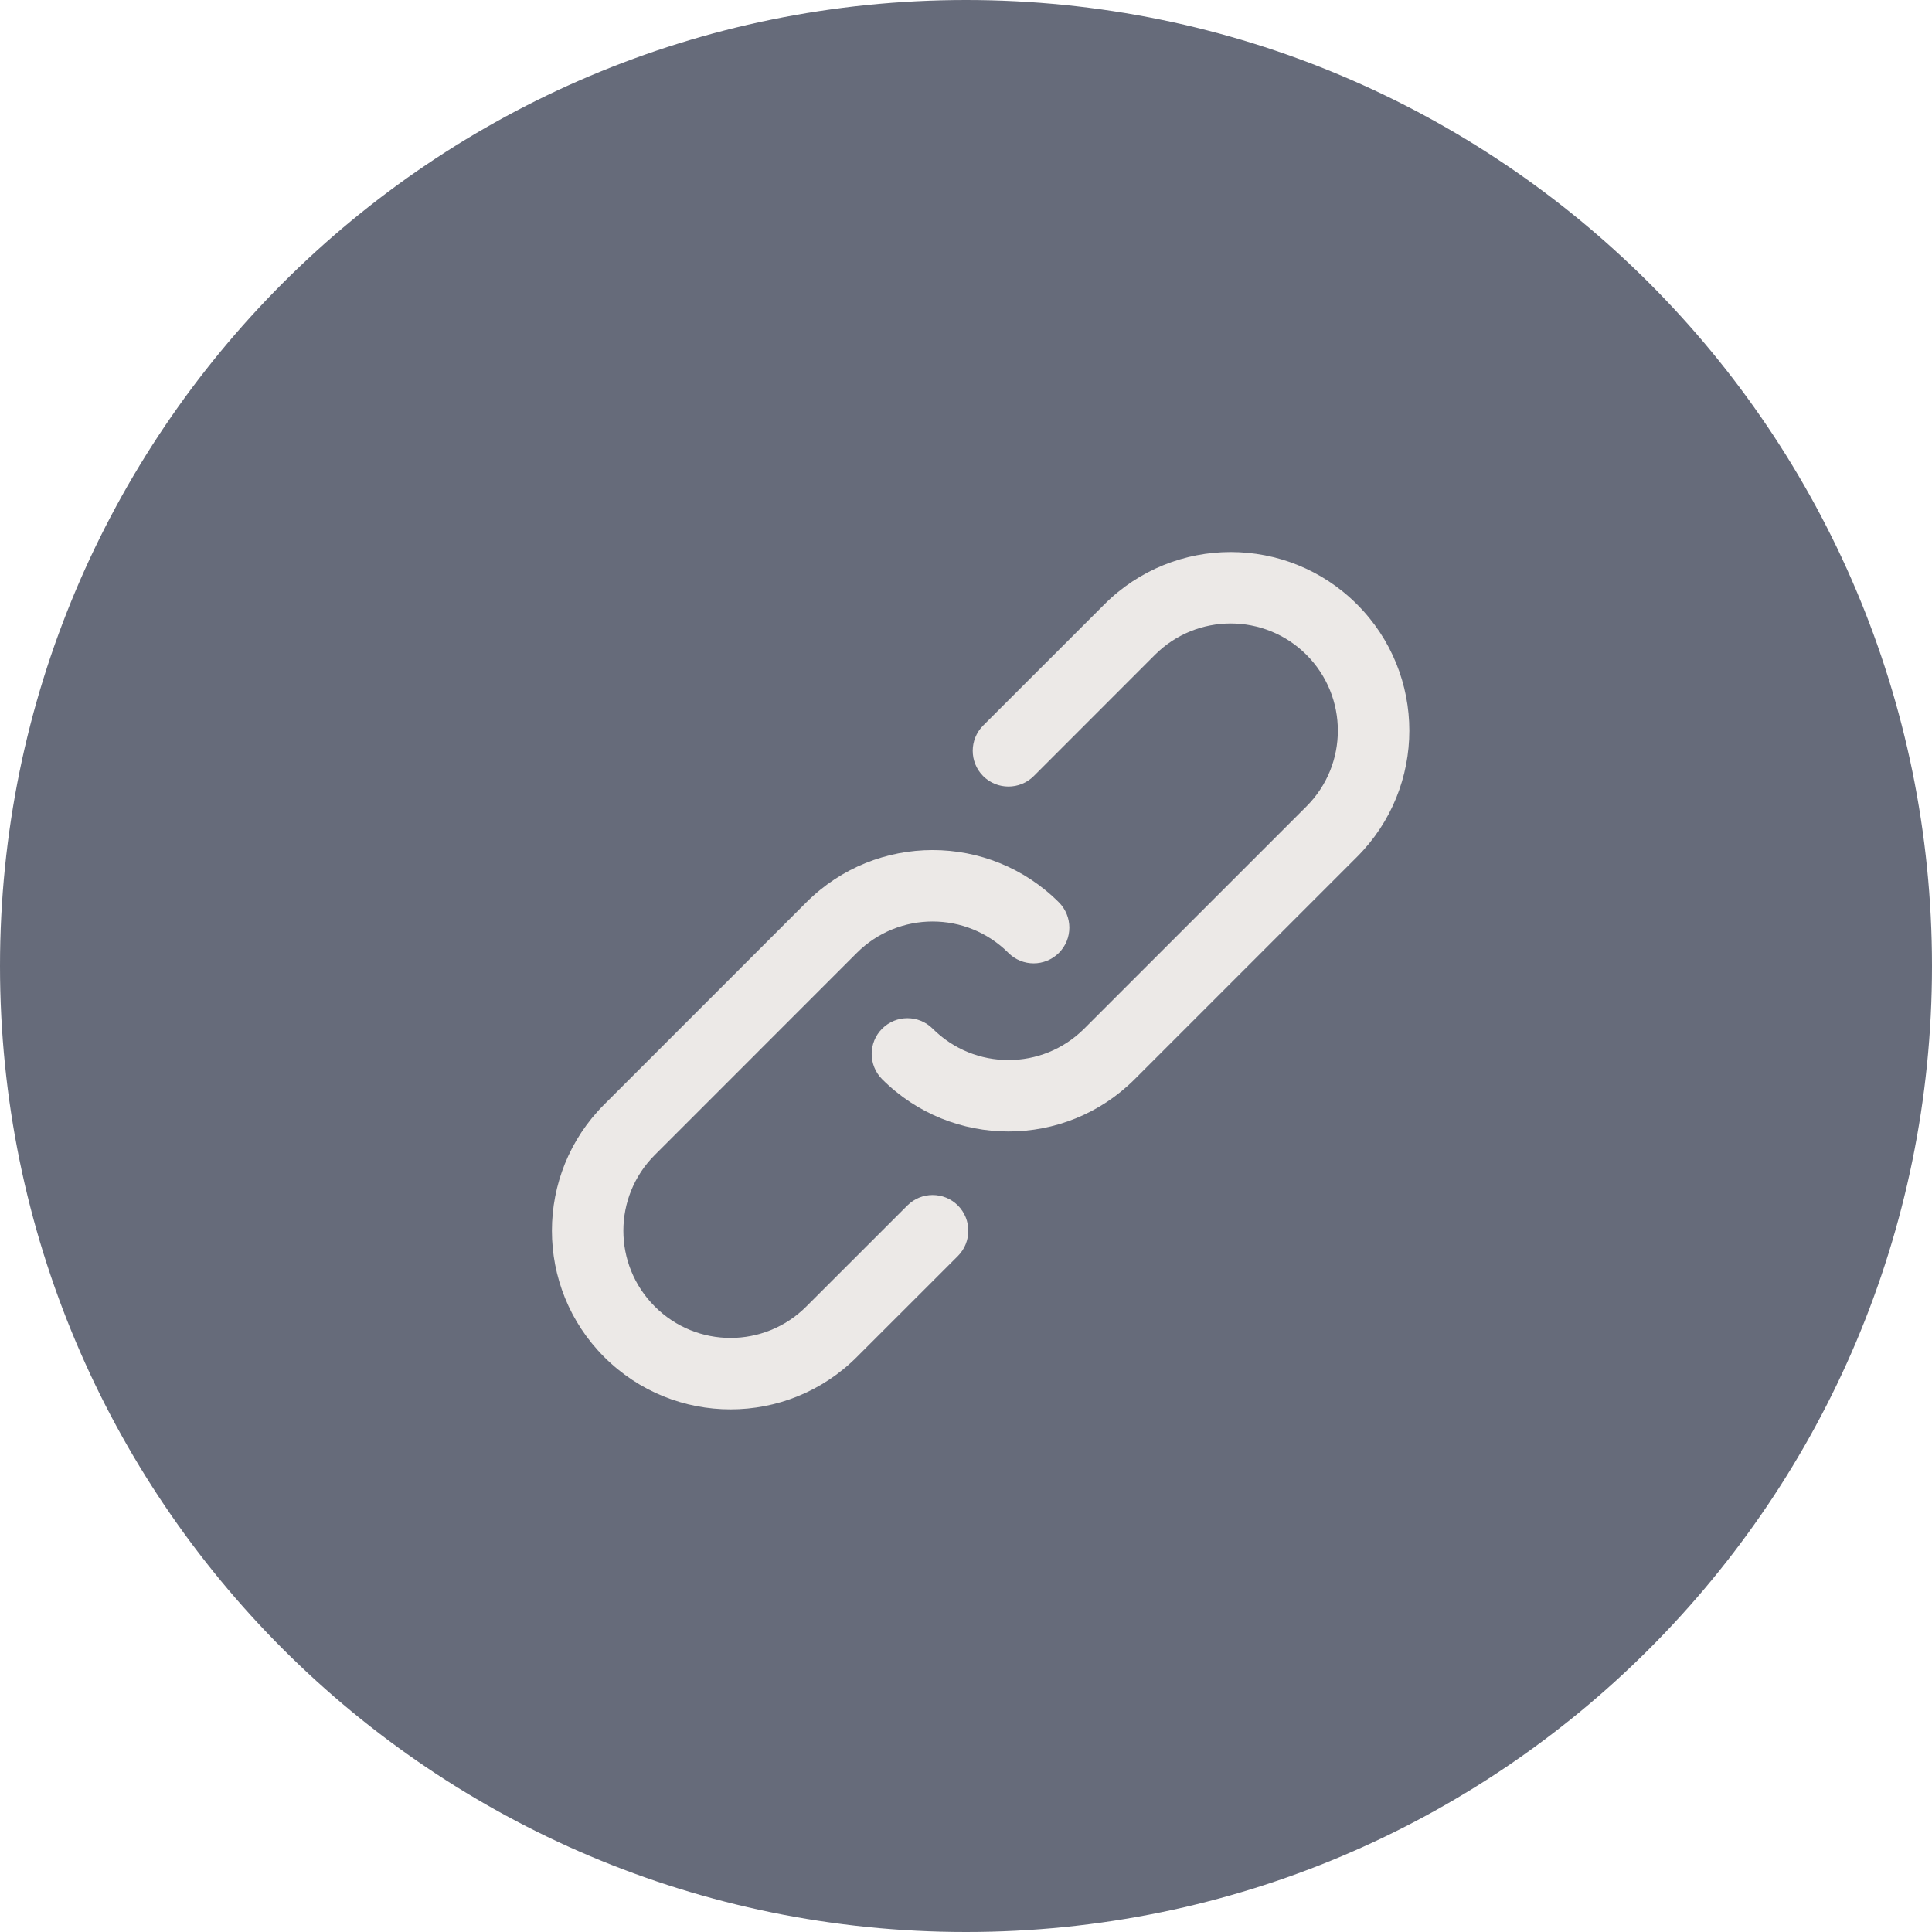 <svg width="34" height="34" viewBox="0 0 34 34" fill="none" xmlns="http://www.w3.org/2000/svg">
<g id="Group 4809">
<g id="Group 380">
<path id="Vector" fill-rule="evenodd" clip-rule="evenodd" d="M17 34C26.389 34 34 26.389 34 17C34 7.611 26.389 0 17 0C7.611 0 0 7.611 0 17C0 26.389 7.611 34 17 34Z" fill="#404659" fill-opacity="0.8"/>
</g>
<g id="Group">
<g id="Group_2">
<g id="Group_3">
<path id="Vector_2" d="M15.968 21.215L14.19 22.992C13.453 23.73 12.259 23.73 11.523 22.992C10.786 22.256 10.786 21.062 11.523 20.326L15.079 16.769C15.816 16.033 17.009 16.033 17.746 16.769C17.991 17.015 18.389 17.015 18.635 16.769C18.88 16.524 18.88 16.126 18.635 15.88C17.407 14.653 15.418 14.653 14.19 15.88L10.633 19.437C9.406 20.664 9.406 22.654 10.633 23.881C11.861 25.11 13.851 25.11 15.079 23.881L16.857 22.104C17.102 21.858 17.102 21.46 16.857 21.214C16.611 20.969 16.213 20.969 15.968 21.215Z" fill="#ECE9E7"/>
<path id="Vector_3" d="M23.881 10.635C22.654 9.408 20.663 9.408 19.436 10.635L17.302 12.768C17.057 13.014 17.057 13.412 17.302 13.658C17.548 13.903 17.946 13.903 18.192 13.658L20.325 11.524C21.061 10.788 22.255 10.788 22.992 11.524C23.728 12.261 23.728 13.455 22.992 14.191L19.08 18.103C18.344 18.839 17.15 18.839 16.414 18.103C16.168 17.857 15.77 17.857 15.524 18.103C15.279 18.348 15.279 18.746 15.524 18.992C16.752 20.219 18.742 20.219 19.969 18.992L23.881 15.08C25.109 13.853 25.109 11.863 23.881 10.635Z" fill="#ECE9E7"/>
</g>
</g>
</g>
</g>
</svg>
